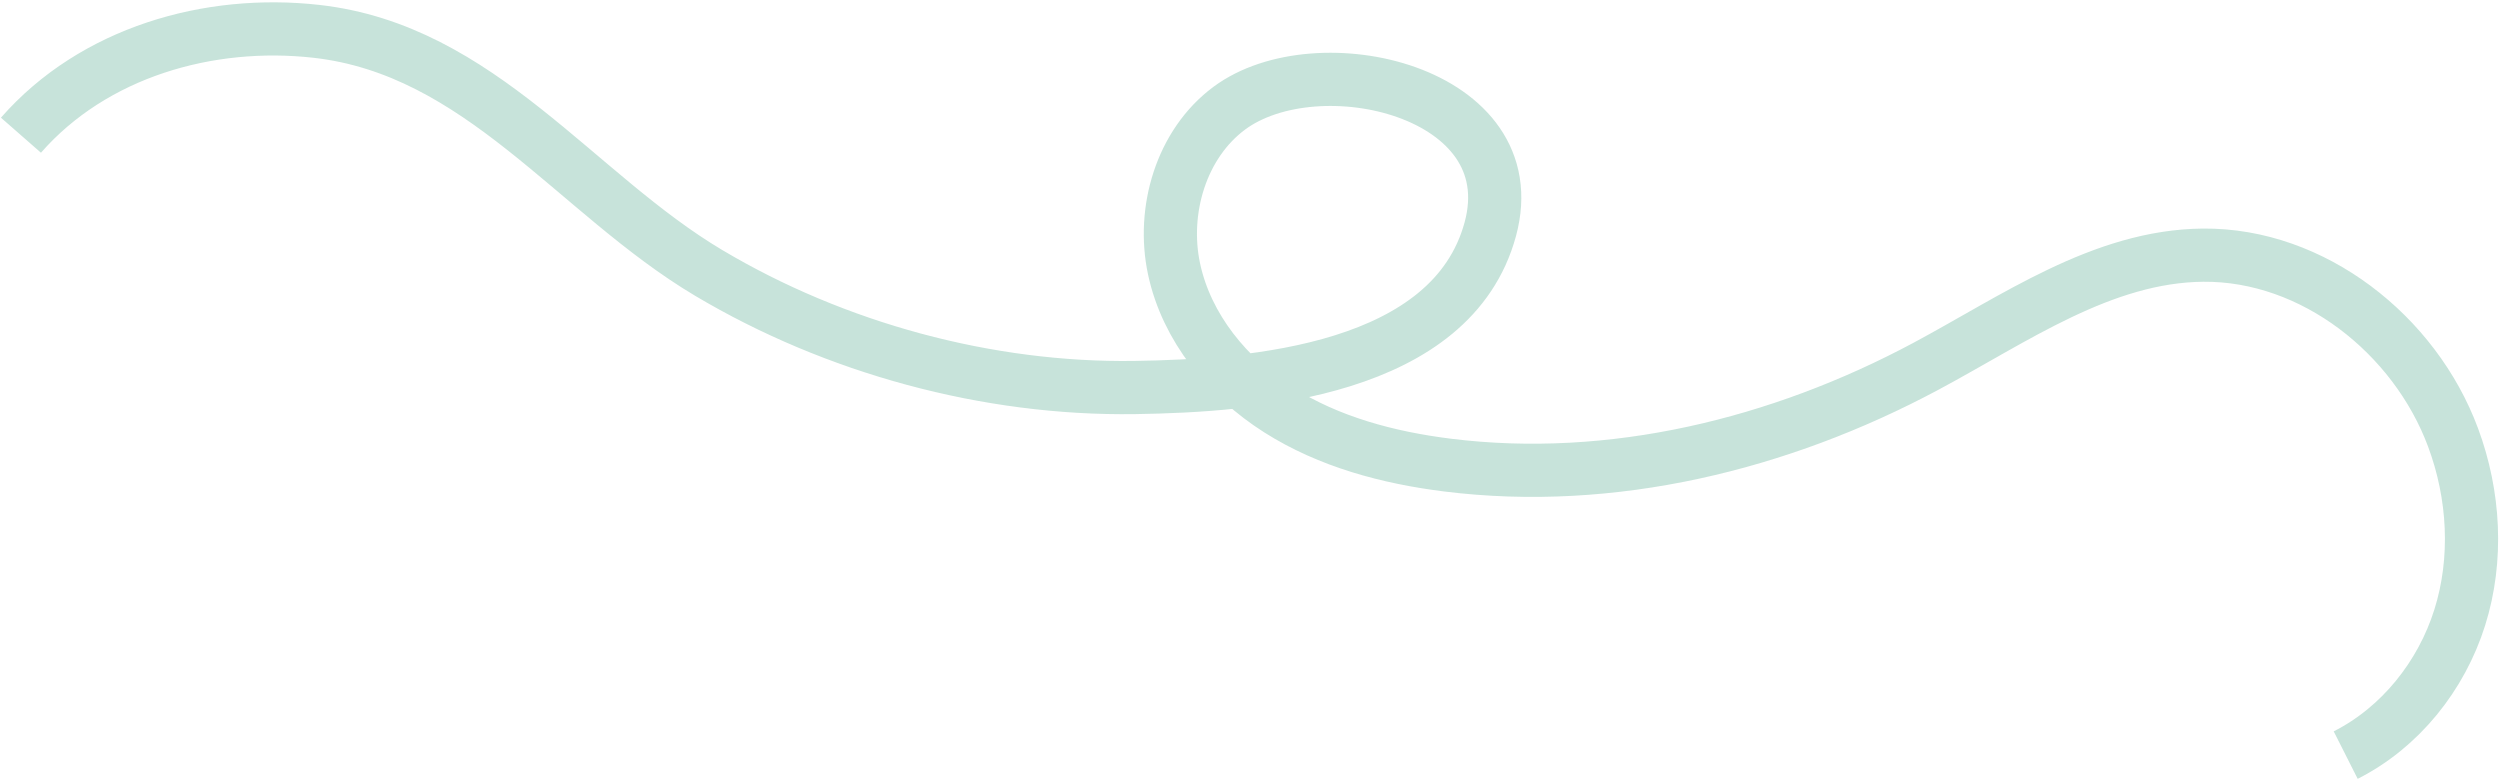 <svg width="752" height="235" viewBox="0 0 752 235" fill="none" xmlns="http://www.w3.org/2000/svg">
<path d="M6.299 40.669C28.171 15.697 62.833 5.8 95.139 9.423C144.462 14.955 173.147 58.285 213.193 82.102C251.21 104.711 297.046 117.216 341.329 116.566C377.225 116.04 436.752 111.434 448.284 68.93C459.554 27.39 396.294 12.871 369.784 32.531C355.303 43.27 349.38 63.323 353.165 80.954C356.95 98.586 369.306 113.61 384.517 123.273C399.728 132.936 417.604 137.682 435.485 139.908C484.812 146.049 535.406 133.671 579.255 110.216C605.988 95.916 632.401 77.018 662.706 76.752C695.741 76.462 726.36 100.608 737.881 131.593C744.293 148.838 745.411 168.206 739.887 185.761C734.364 203.315 722.001 218.839 705.584 227.131" stroke="#74B9A4" stroke-opacity="0.4" stroke-width="16" stroke-miterlimit="10"/>
</svg>
